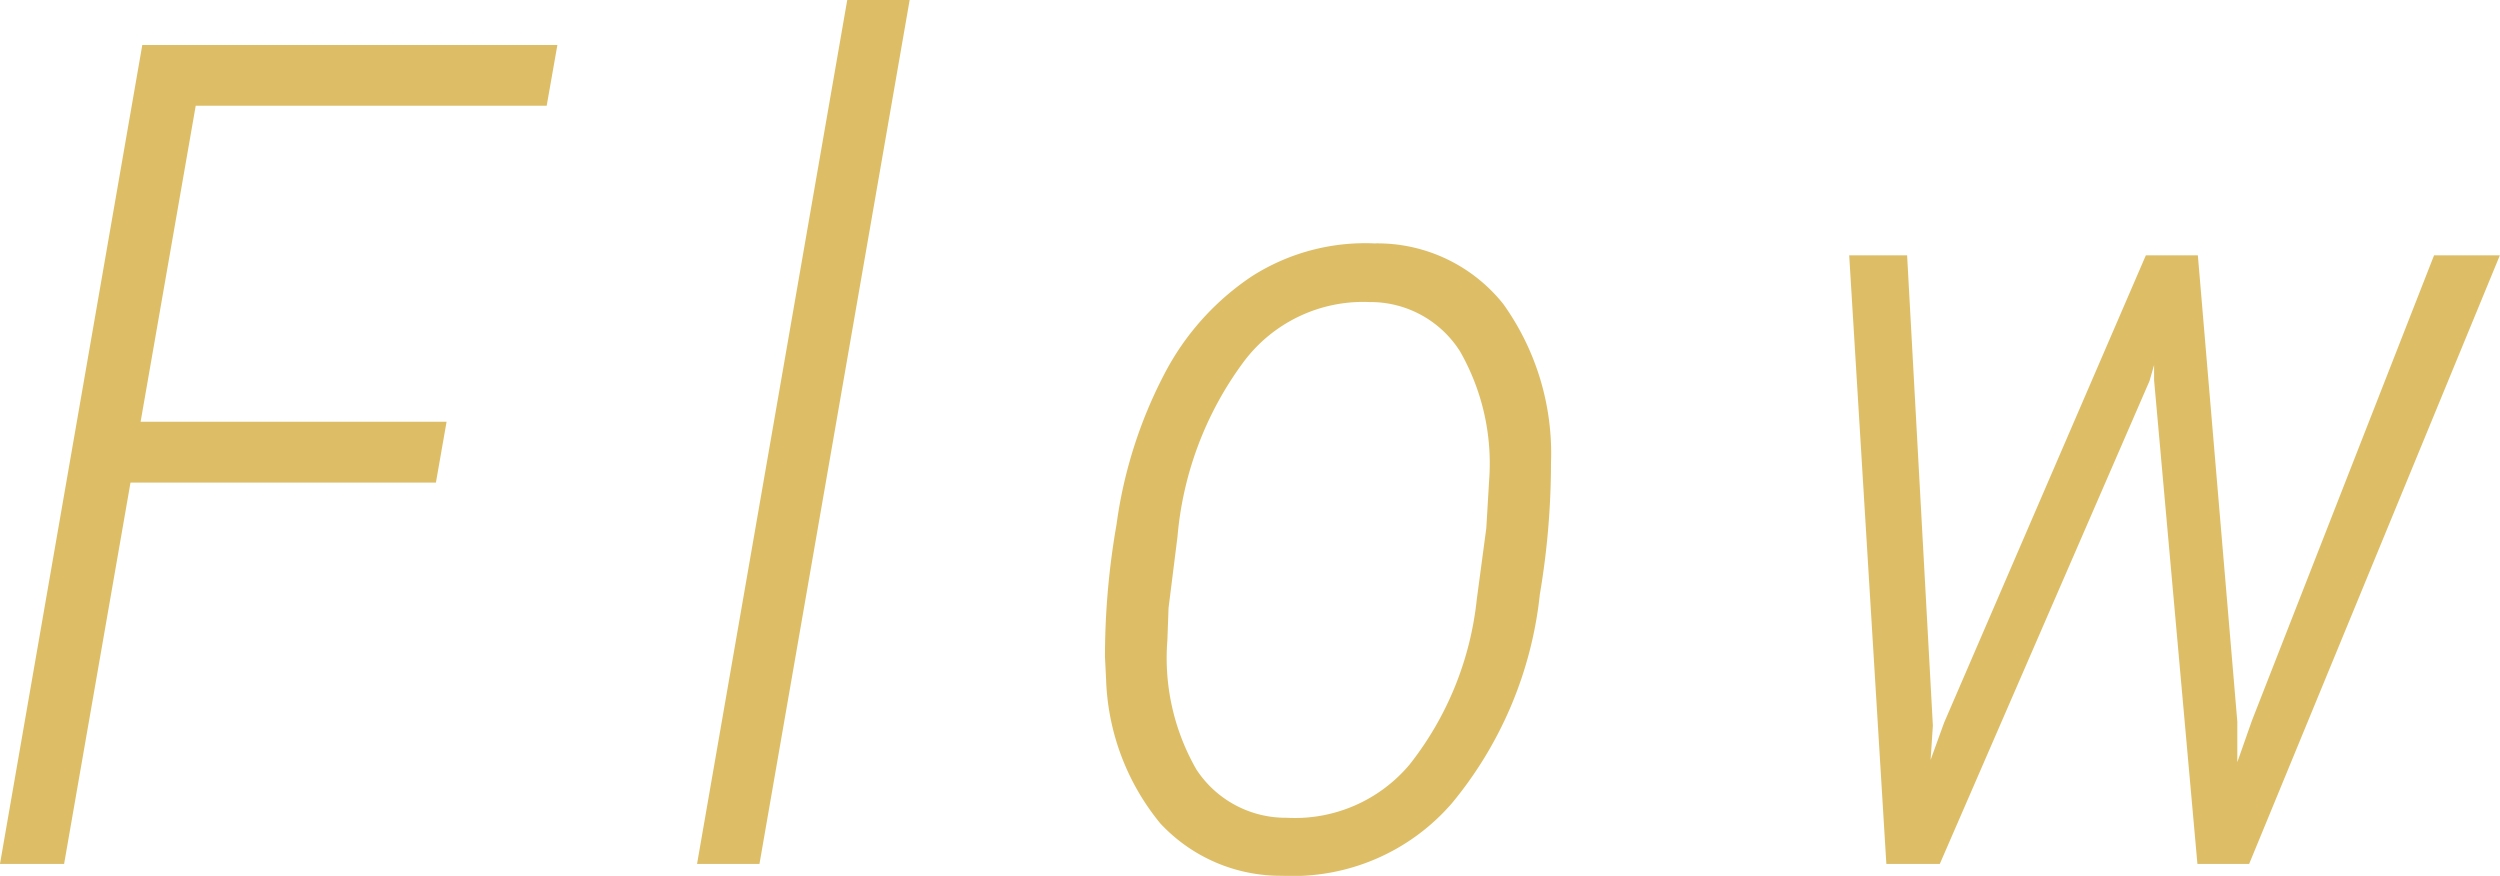 <svg xmlns="http://www.w3.org/2000/svg" width="67.278" height="23.571" viewBox="0 0 67.278 23.571">
  <path id="パス_3091" data-name="パス 3091" d="M-21.416-10.263h-8.219L-31.422,0h-1.726l3.83-22.039h11.171l-.288,1.635H-27.88L-29.363-11.9h8.234ZM-12.709,0h-1.68l4.042-23.25h1.68ZM3.839-16.7a4.334,4.334,0,0,1,3.466,1.627,6.9,6.9,0,0,1,1.287,4.276,21.18,21.18,0,0,1-.3,3.542A10.546,10.546,0,0,1,5.92-1.627,5.665,5.665,0,0,1,1.357.318,4.419,4.419,0,0,1-1.921-1.09,6.433,6.433,0,0,1-3.381-4.965l-.03-.605A20.62,20.62,0,0,1-3.1-9.135a12.285,12.285,0,0,1,1.287-4.049A7.076,7.076,0,0,1,.547-15.818,5.671,5.671,0,0,1,3.839-16.7ZM-1.731-6.024a6.026,6.026,0,0,0,.78,3.481,2.871,2.871,0,0,0,2.429,1.3,4.029,4.029,0,0,0,3.307-1.43A8.63,8.63,0,0,0,6.594-7.114l.257-1.922.076-1.287a6.075,6.075,0,0,0-.78-3.466,2.851,2.851,0,0,0-2.429-1.332A4.018,4.018,0,0,0,.312-13.5,9.219,9.219,0,0,0-1.459-8.81L-1.7-6.887Zm20.6,2.3-.061.923.363-1L24.6-16.378H26L27.062-3.83v1.09l.394-1.12,4.9-12.518h1.771L27.38,0H25.988L24.822-13.018v-.409L24.7-13,19.055,0H17.617l-1-16.378h1.559Z" transform="translate(33.147 23.25)" fill="#ddbe67"/>
</svg>
